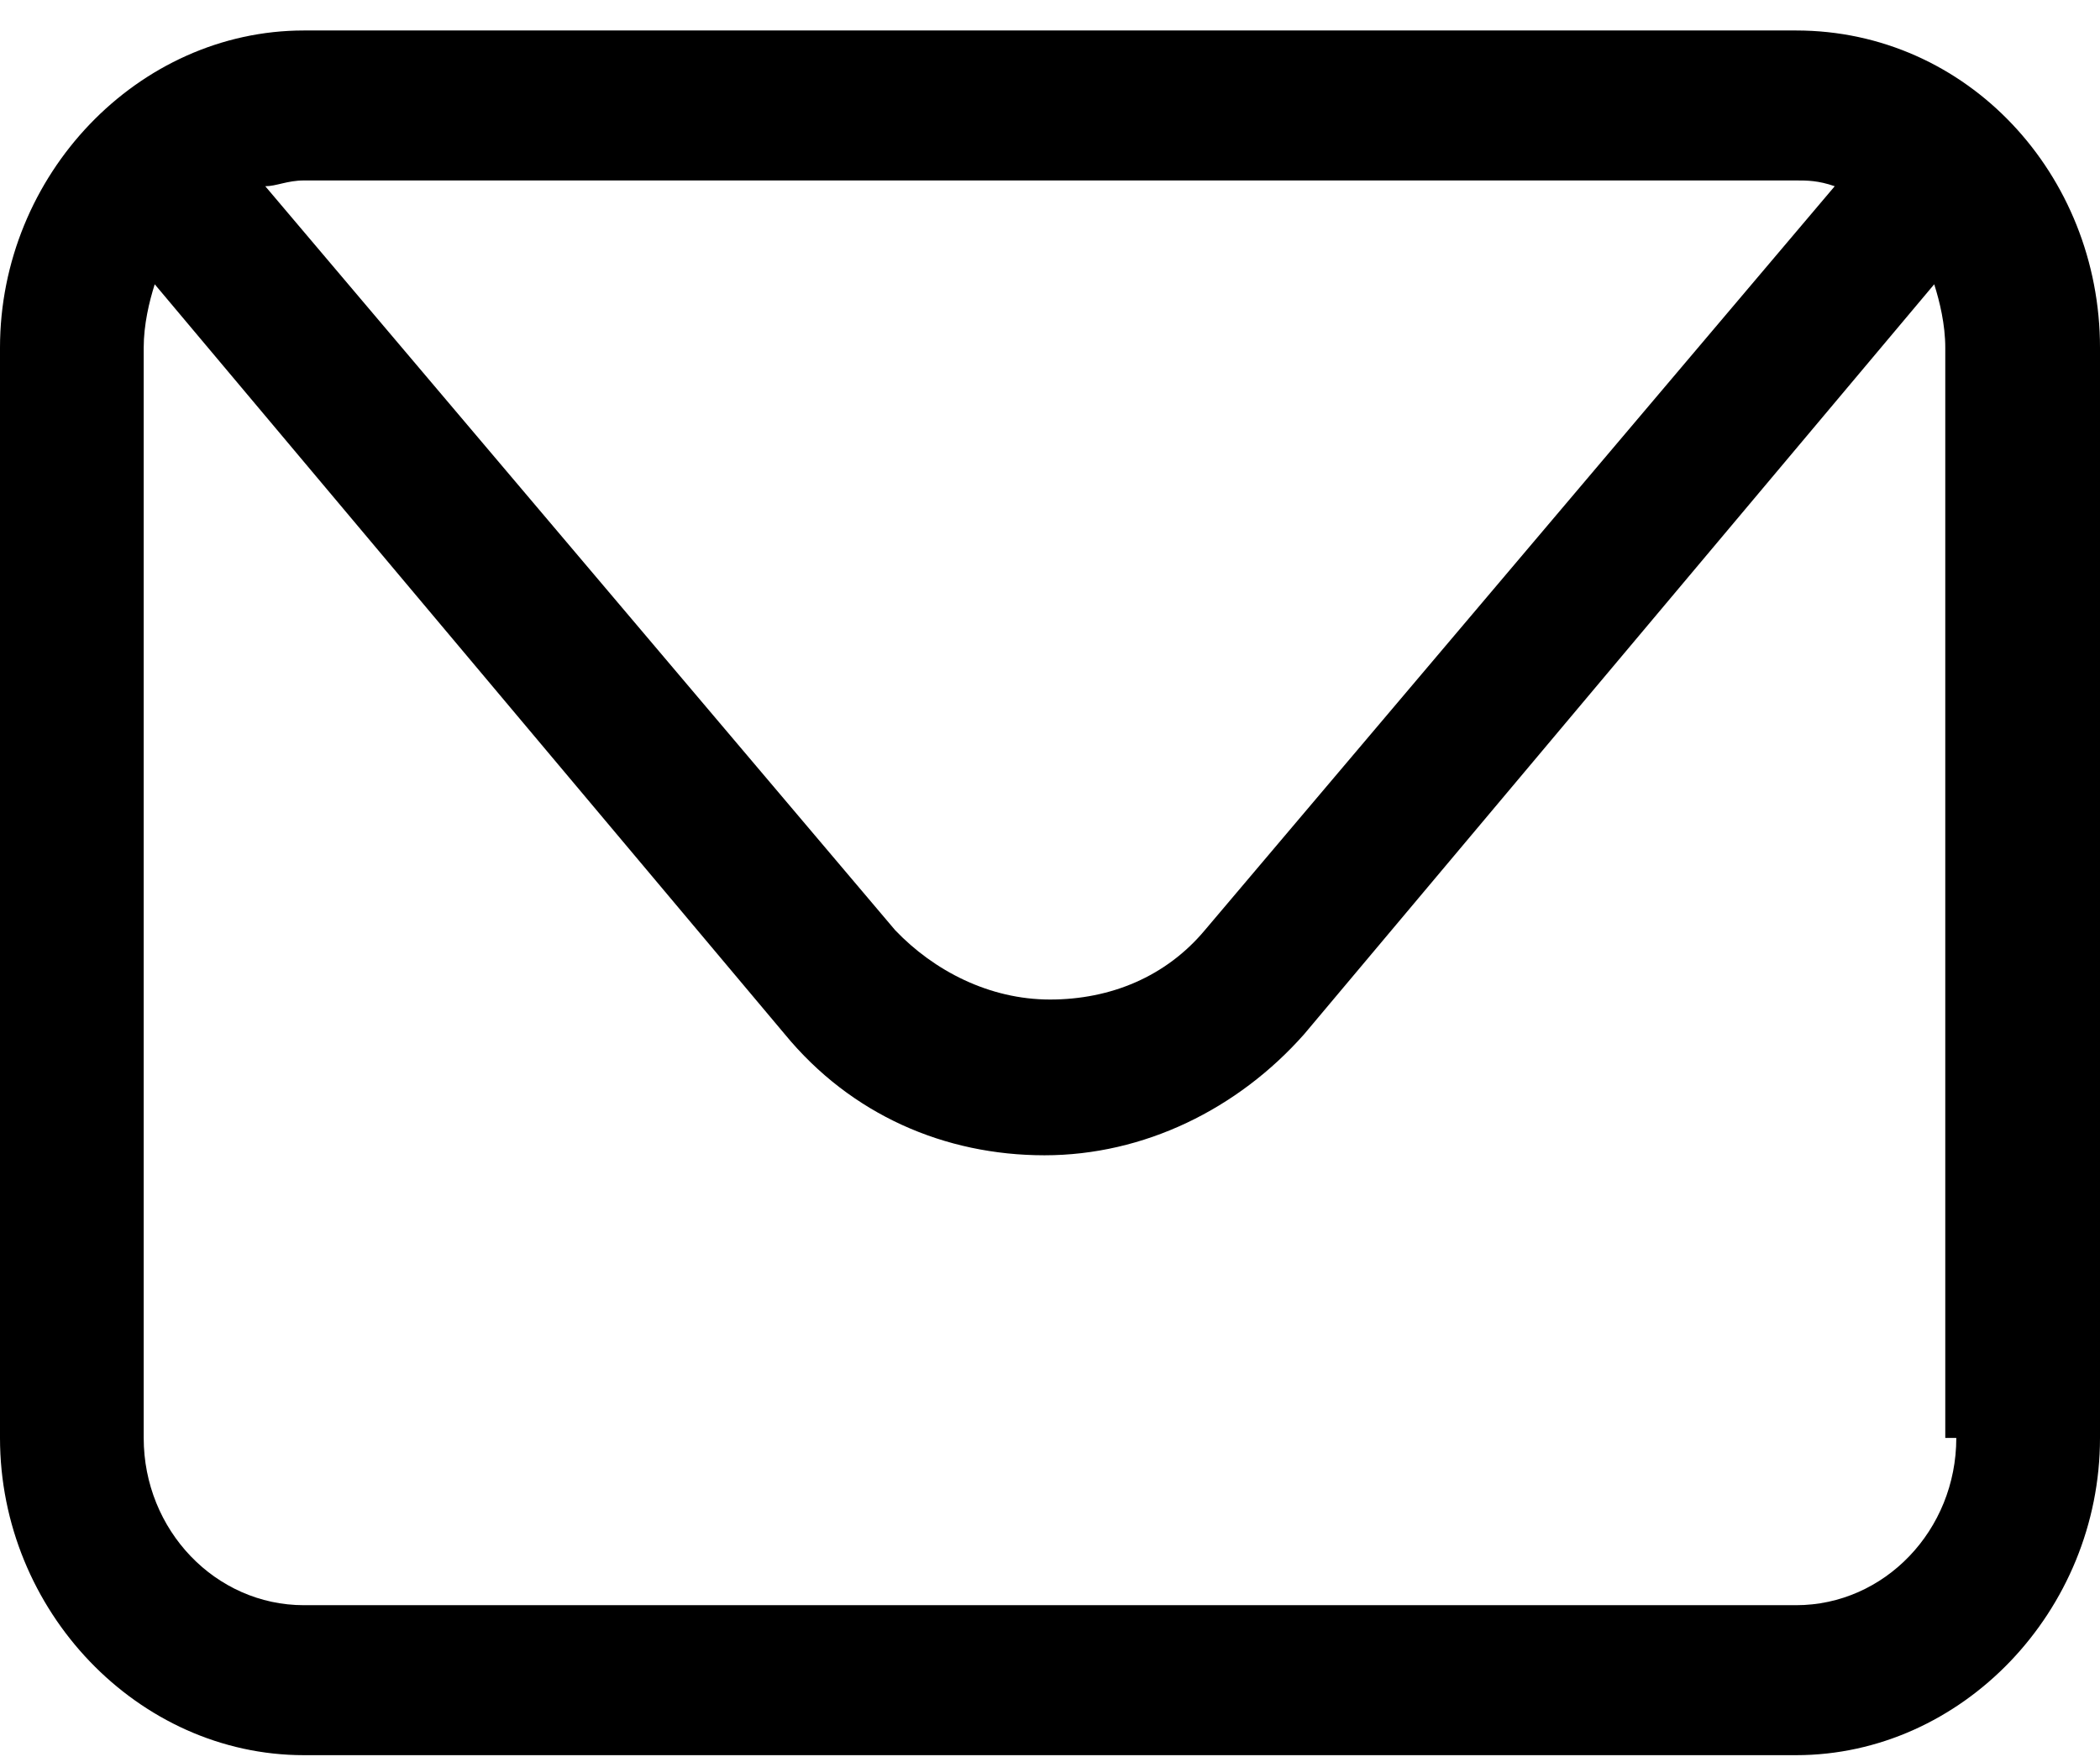 <?xml version="1.0" encoding="UTF-8"?> <svg xmlns="http://www.w3.org/2000/svg" width="56" height="47" viewBox="0 0 56 47" fill="none"> <path d="M47.895 0.813H8.105C3.684 0.813 0 4.659 0 9.275V38.352C0 42.967 3.684 46.813 8.105 46.813H47.895C52.316 46.813 56 42.967 56 38.352V9.275C56 4.659 52.463 0.813 47.895 0.813ZM47.895 4.813C48.19 4.813 48.484 4.813 48.926 4.967L32.126 24.813C31.095 26.044 29.621 26.659 28 26.659C26.379 26.659 24.905 25.89 23.874 24.813L7.074 4.967C7.368 4.967 7.663 4.813 8.105 4.813H47.895ZM52.168 38.352C52.168 40.813 50.253 42.813 47.895 42.813H8.105C5.747 42.813 3.832 40.813 3.832 38.352V9.275C3.832 8.659 3.979 8.044 4.126 7.582L20.926 27.582C22.695 29.736 25.2 30.813 27.853 30.813C30.505 30.813 33.011 29.582 34.779 27.582L51.579 7.582C51.726 8.044 51.874 8.659 51.874 9.275V38.352H52.168Z" fill="black"></path> </svg> 